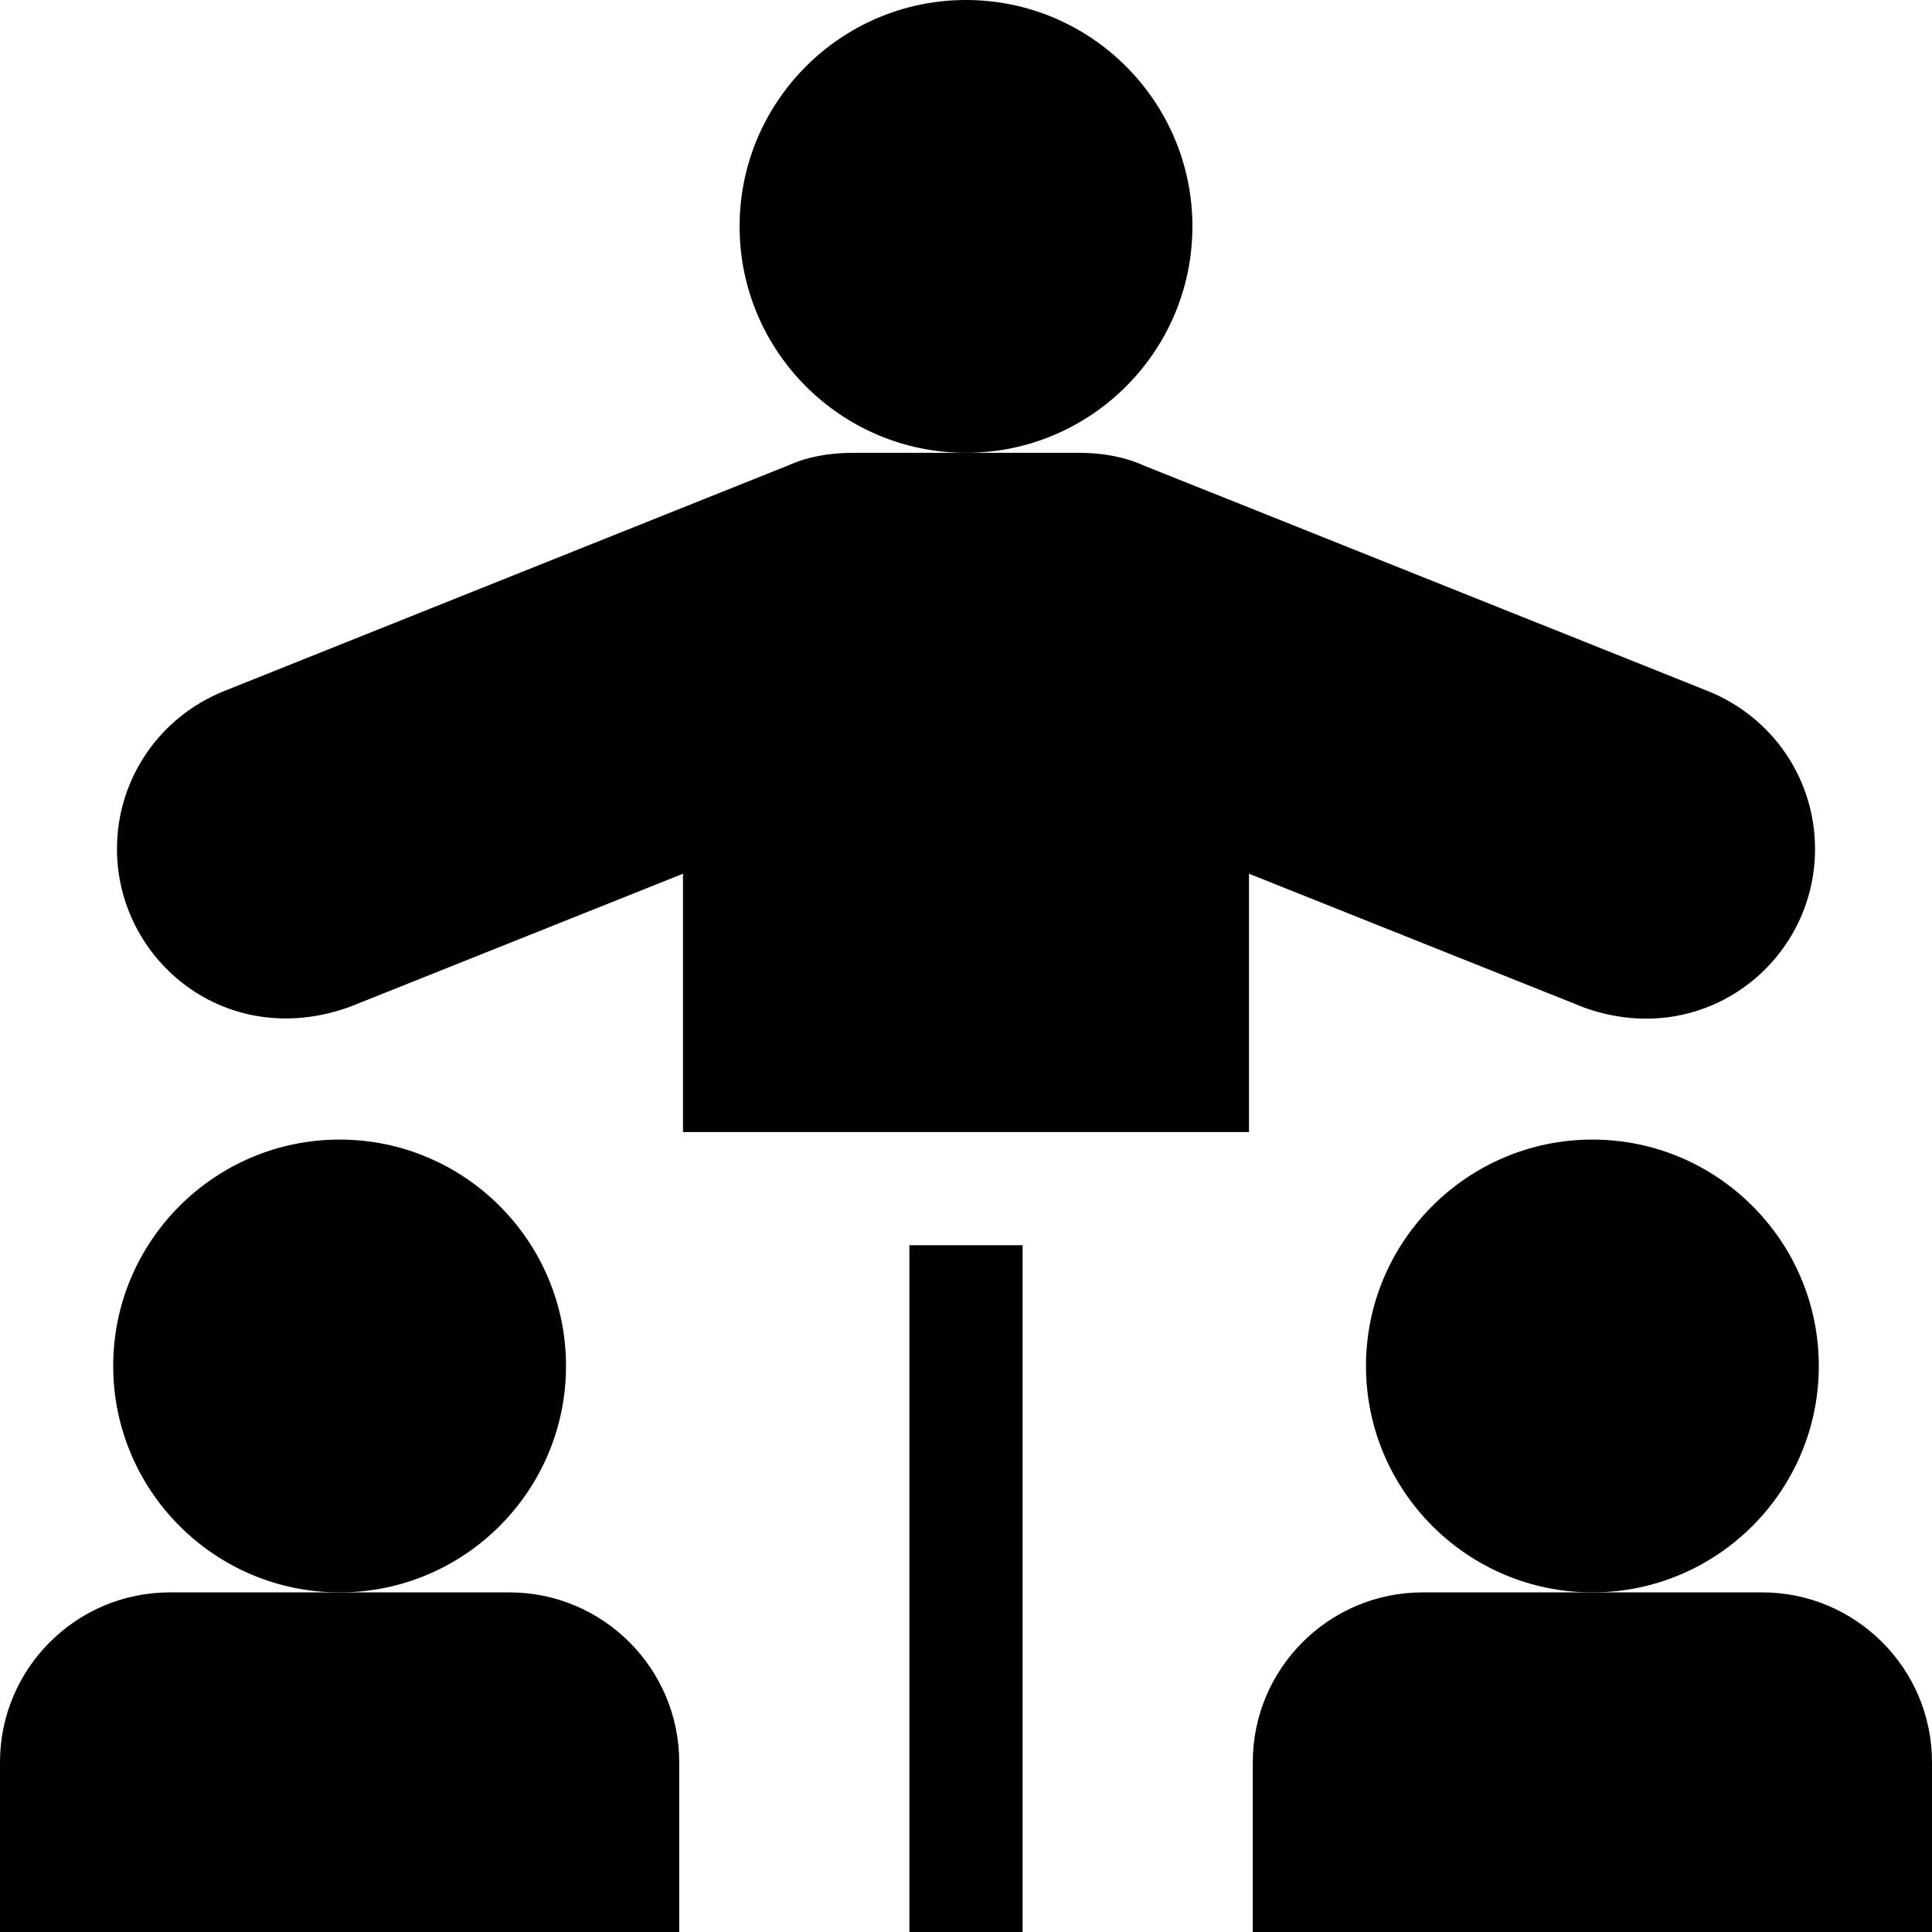 <svg id="Capa_1" enable-background="new 0 0 512 512" height="512" viewBox="0 0 512 512" width="512" xmlns="http://www.w3.org/2000/svg"><g id="Intermediary_9_"><g><path d="m90 422c-33.091 0-60-26.909-60-60s26.909-60 60-60 60 26.909 60 60-26.909 60-60 60z"/></g><g><path d="m256 120c-33.091 0-60-26.909-60-60s26.909-60 60-60 60 26.909 60 60-26.909 60-60 60z"/></g><g><g><path d="m331 300h-150v-68.452l-88.33 35.288c-32.729 11.814-61.67-12.319-61.67-41.836 0-18.442 11.089-34.849 28.271-41.807l150.059-60.029c4.424-2.007 10.239-3.164 16.67-3.164h60c6.431 0 12.246 1.157 17.271 3.428l149.399 59.736c17.241 6.987 28.33 23.394 28.33 41.836.015 30.029-29.473 53.394-61.157 42.026l-88.843-35.478z"/></g></g><g><path d="m422 422c-33.091 0-60-26.909-60-60s26.909-60 60-60 60 26.909 60 60-26.909 60-60 60z"/></g><g><path d="m512 512h-180v-45c0-24.814 20.186-45 45-45h90c24.814 0 45 20.186 45 45z"/></g><g><path d="m180 512h-180v-45c0-24.814 20.186-45 45-45h90c24.814 0 45 20.186 45 45z"/></g><g><path d="m241 330h30v182h-30z"/></g></g></svg>